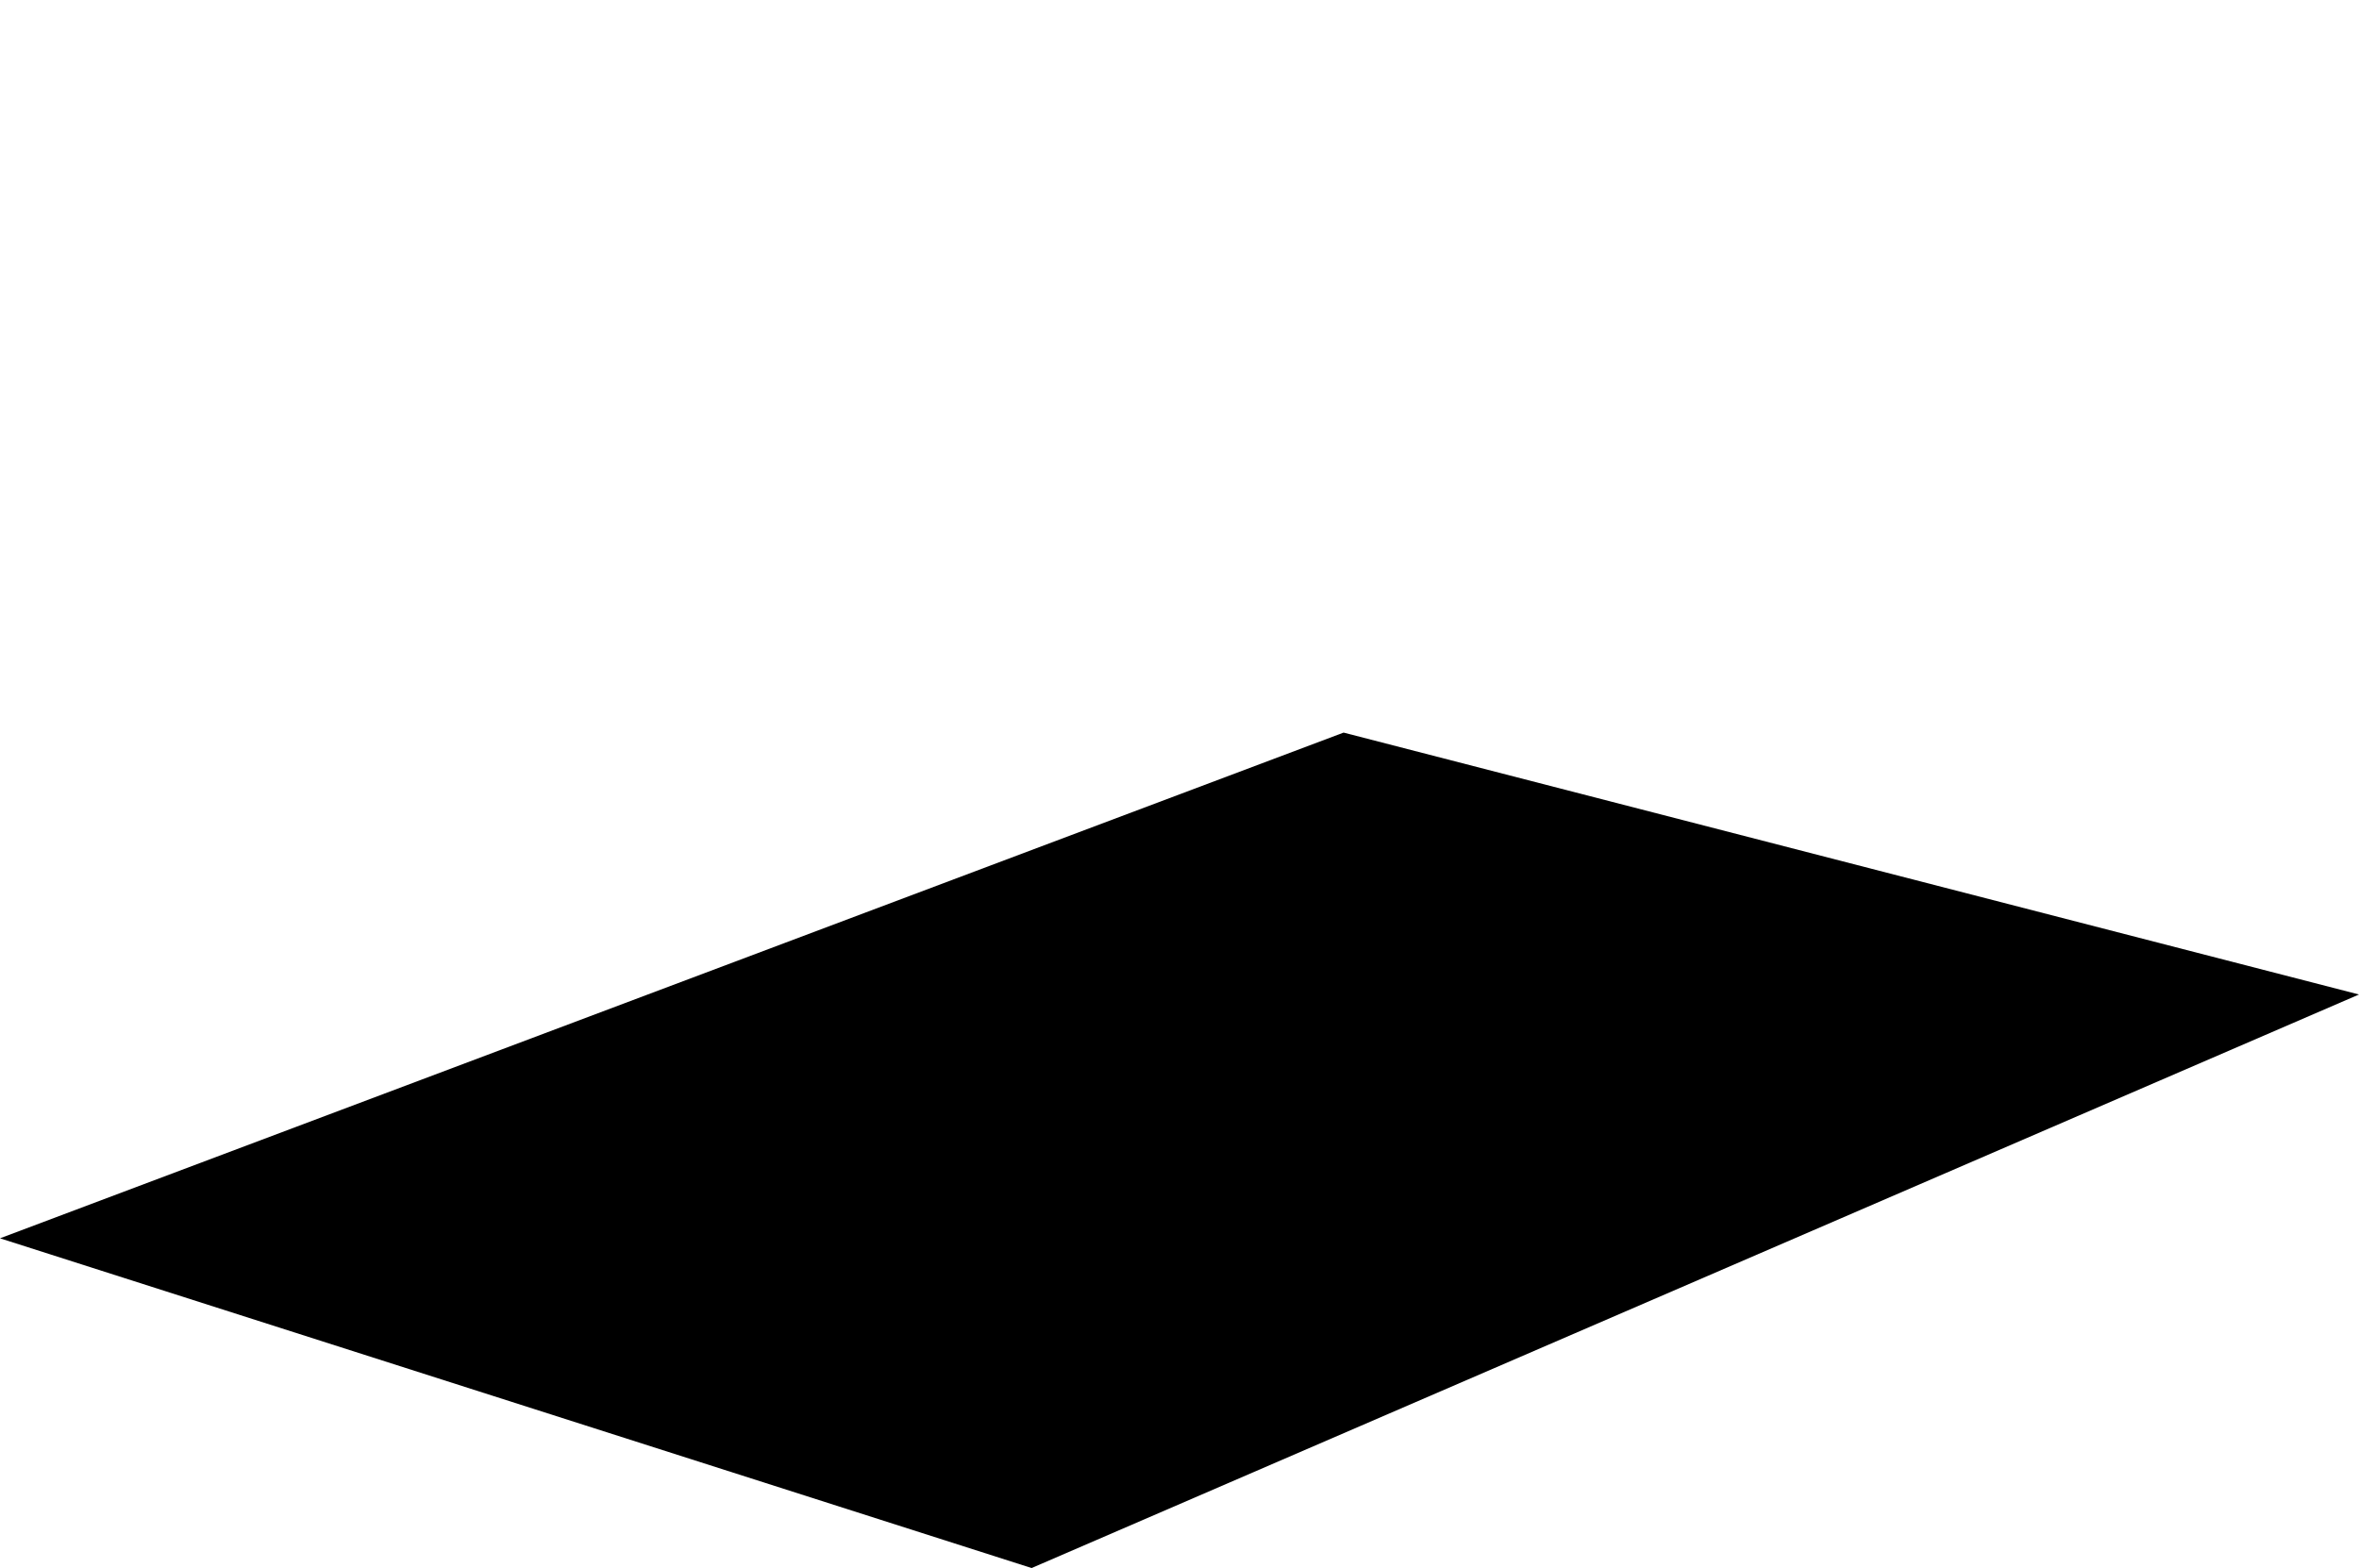 <?xml version="1.0" encoding="UTF-8"?> <!-- Generator: Adobe Illustrator 21.0.0, SVG Export Plug-In . SVG Version: 6.00 Build 0) --> <svg xmlns="http://www.w3.org/2000/svg" xmlns:xlink="http://www.w3.org/1999/xlink" id="Тень_2_" x="0px" y="0px" viewBox="0 0 1603 1065.7" style="enable-background:new 0 0 1603 1065.7;" xml:space="preserve"> <polygon points="913,497.9 0,841.6 701,1065.7 1603,675.9 "></polygon> </svg> 